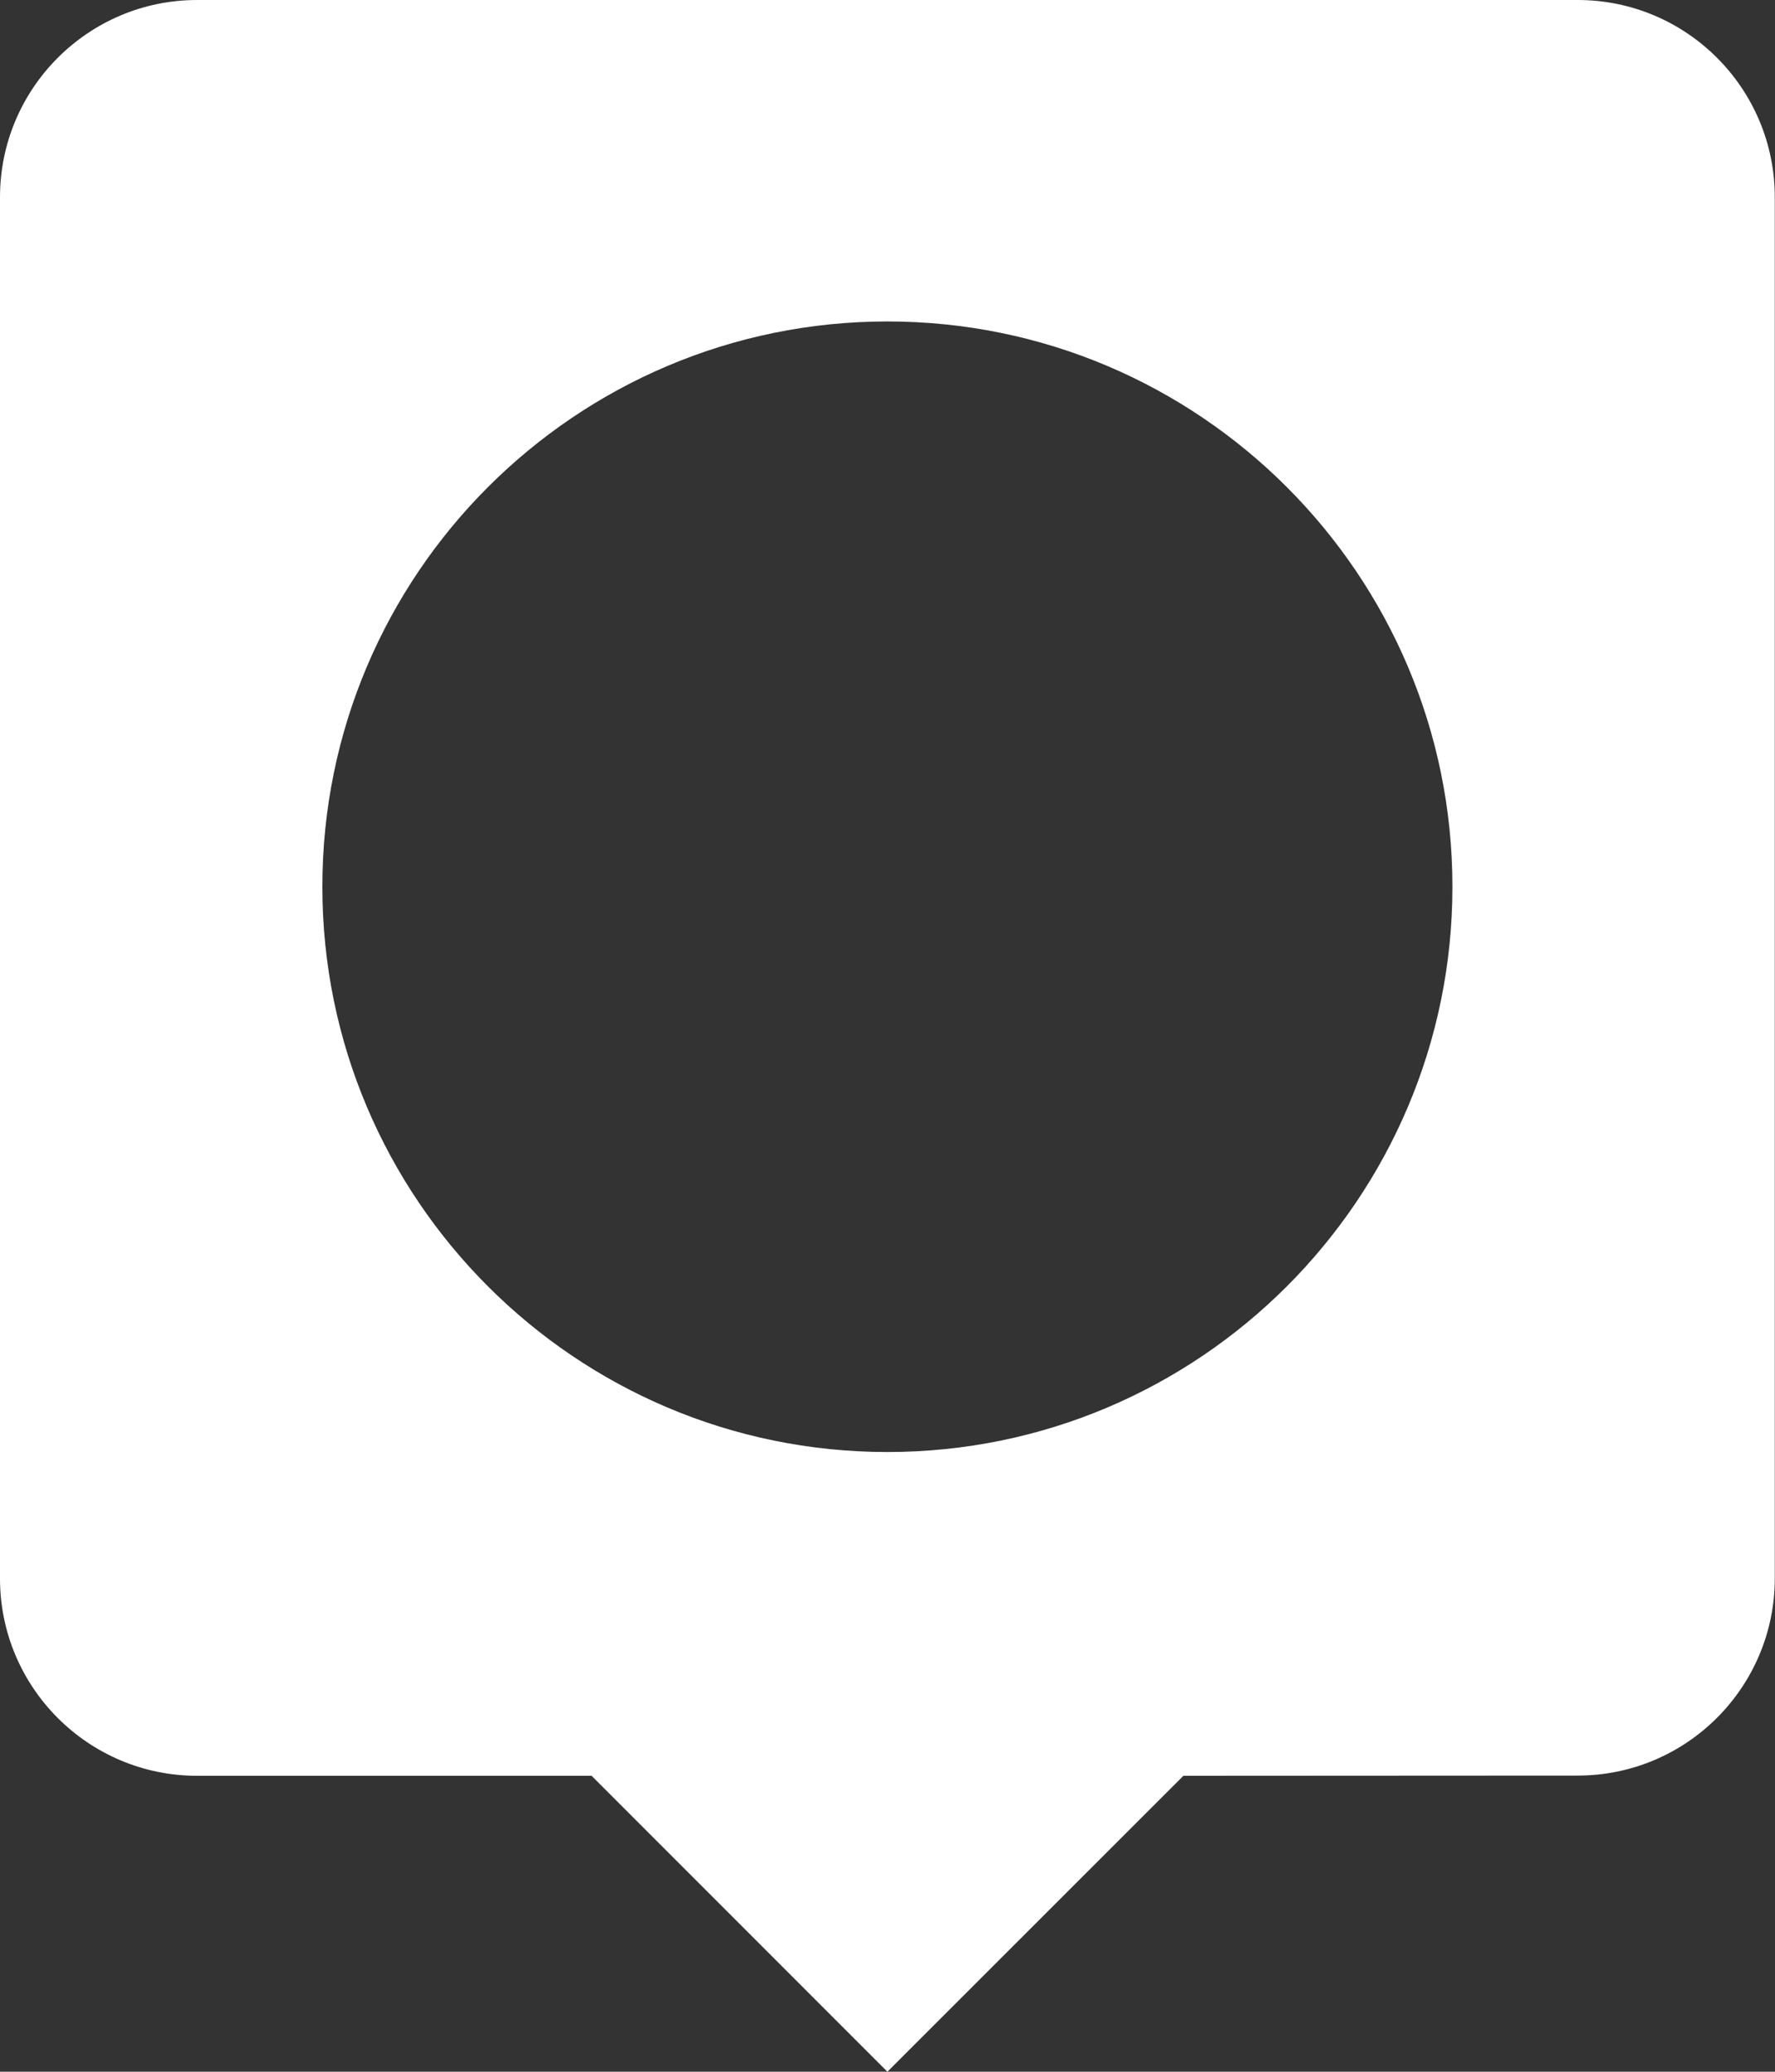 <svg xmlns="http://www.w3.org/2000/svg" viewBox="0 0 841.9 982.2"><rect x="0" y="0" width="841.9" height="982.2" fill="#333333" stroke="none"/><path d="M561.3 841.9L420.9 982.2 280.6 841.9H93.5C41.9 841.9 0 800 0 748.4V93.5C0 41.9 41.9 0 93.5 0h654.8c51.6 0 93.5 41.9 93.5 93.5v654.8c0 51.6-41.9 93.5-93.5 93.5l-187 .1zM420.9 152.4c147.9 0 268 120.1 268 268s-120.1 268-268 268-268-120.1-268-268 120.1-268 268-268z" fill-rule="evenodd" clip-rule="evenodd" fill="#fff"/></svg>